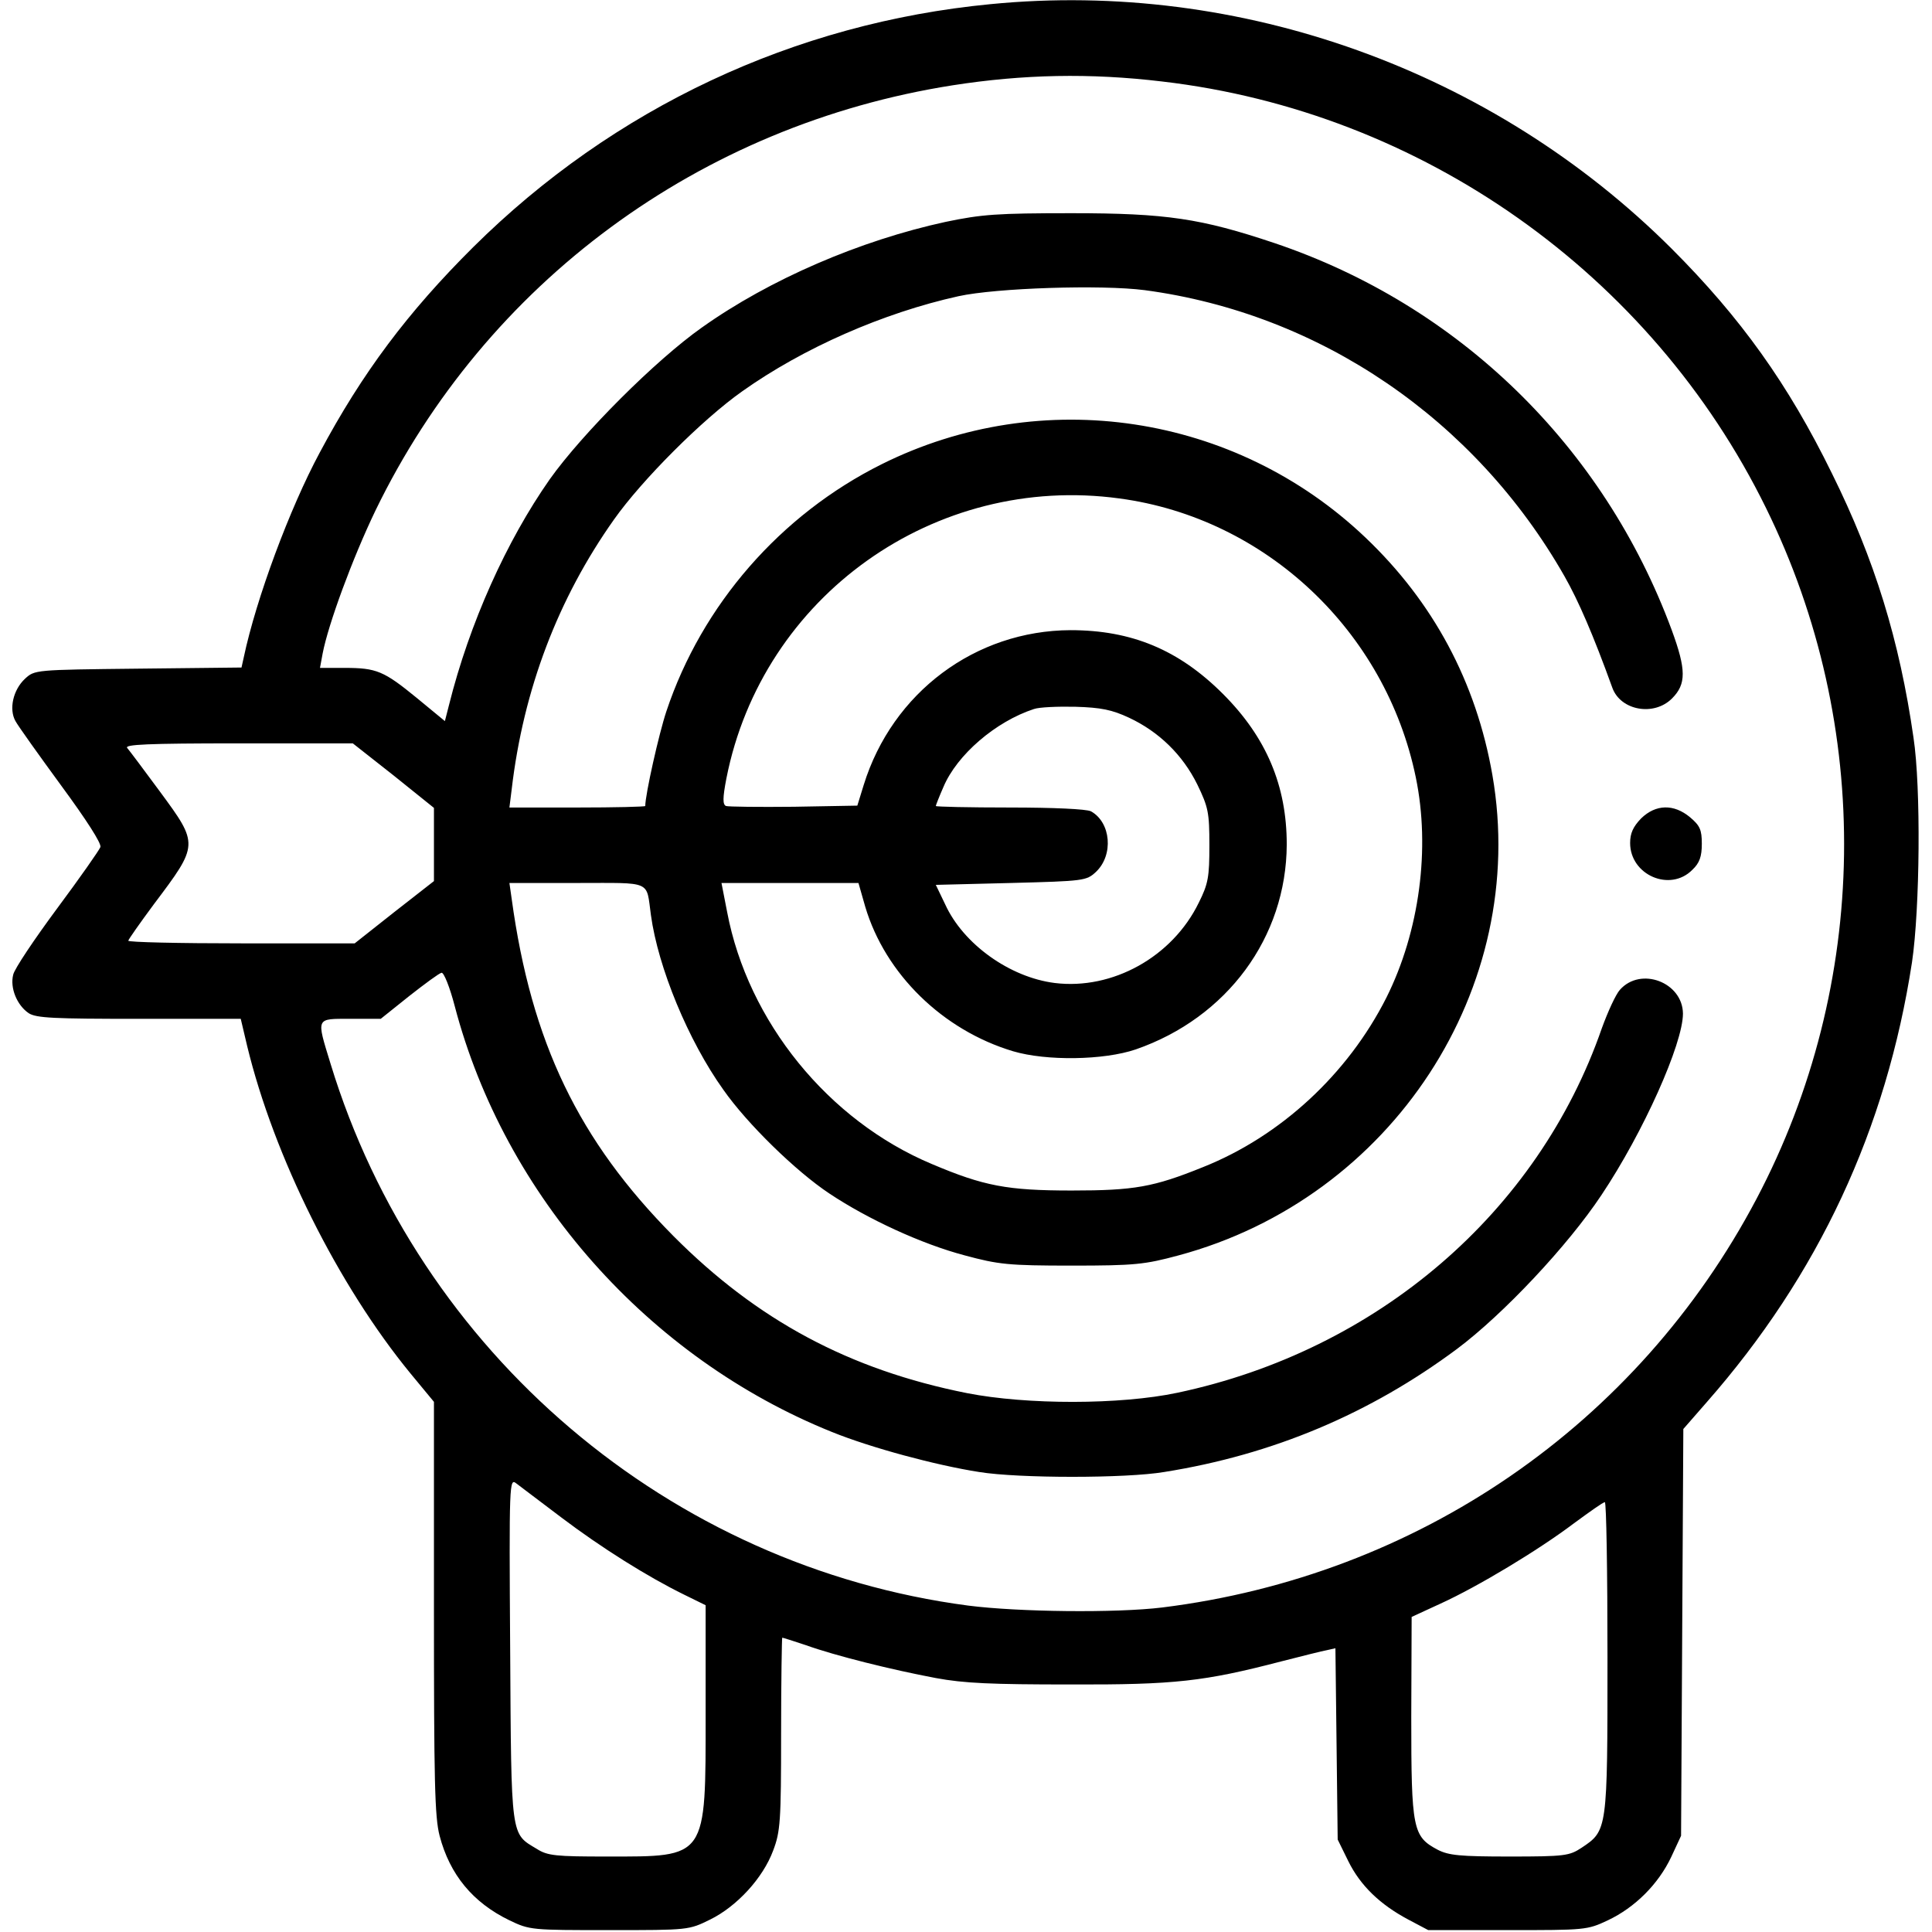 <?xml version="1.0" standalone="no"?>
<!DOCTYPE svg PUBLIC "-//W3C//DTD SVG 20010904//EN"
 "http://www.w3.org/TR/2001/REC-SVG-20010904/DTD/svg10.dtd">
<svg version="1.0" xmlns="http://www.w3.org/2000/svg"
 width="512pt" height="512pt" viewBox="0 0 512 512"
 preserveAspectRatio="xMidYMid meet">

<g transform="translate(0,512) scale(0.1,-0.1)"
fill="#000000" stroke="none">
<path d="M2625 5109 c-520 -50 -999 -275 -1371 -644 -173 -172 -294 -333 -407
-545 -79 -147 -168 -386 -201 -542 l-6 -27 -274 -3 c-274 -3 -274 -3 -300 -27
-31 -29 -43 -80 -25 -112 7 -13 62 -90 122 -172 64 -87 107 -153 103 -162 -3
-8 -54 -81 -115 -163 -60 -81 -113 -160 -116 -175 -9 -35 10 -81 41 -102 20
-13 66 -15 293 -15 l269 0 17 -72 c71 -293 241 -634 433 -868 l62 -75 0 -545
c0 -460 2 -555 15 -605 27 -103 88 -177 185 -224 54 -26 59 -26 265 -26 210 0
210 0 267 28 71 35 140 110 167 183 19 50 21 77 21 309 0 140 2 255 3 255 2 0
30 -9 63 -20 78 -28 227 -65 344 -87 75 -14 149 -17 355 -17 279 -1 356 8 560
61 55 14 110 28 122 30 l22 5 3 -253 3 -254 28 -57 c32 -65 84 -115 159 -155
l53 -28 210 0 c206 0 211 0 266 26 72 34 134 96 168 168 l26 56 3 539 3 539
62 71 c296 337 476 723 544 1166 21 142 24 463 4 595 -37 258 -103 472 -216
700 -116 237 -242 413 -425 596 -473 472 -1143 713 -1805 648z m455 -205 c687
-80 1295 -509 1600 -1130 285 -579 275 -1262 -25 -1831 -316 -599 -898 -999
-1575 -1083 -123 -15 -381 -12 -514 5 -791 104 -1456 669 -1690 1436 -38 124
-40 119 53 119 l80 0 75 60 c42 33 80 61 86 62 6 2 22 -38 35 -88 132 -503
513 -933 1000 -1129 104 -42 275 -88 390 -106 105 -17 389 -17 490 0 289 46
546 155 776 326 123 92 294 274 383 408 111 166 216 401 216 481 -1 83 -112
125 -167 63 -11 -12 -32 -58 -48 -102 -169 -488 -595 -854 -1125 -966 -151
-32 -399 -32 -557 -1 -312 62 -556 193 -778 416 -251 253 -377 513 -429 894
l-6 42 179 0 c202 0 183 8 196 -85 19 -139 99 -333 192 -463 63 -90 192 -216
281 -275 102 -68 245 -134 359 -164 89 -24 115 -27 283 -27 168 0 194 3 283
27 566 152 930 709 832 1273 -43 247 -157 459 -337 630 -345 328 -857 405
-1281 194 -269 -134 -477 -373 -571 -655 -20 -60 -56 -221 -56 -251 0 -2 -81
-4 -180 -4 l-180 0 6 48 c31 265 123 506 271 715 74 105 235 266 340 340 162
115 374 208 573 252 100 22 379 31 494 16 464 -62 875 -342 1112 -758 37 -65
76 -155 127 -296 22 -60 110 -76 158 -28 38 38 38 76 -1 182 -180 486 -563
860 -1053 1025 -194 65 -286 79 -537 79 -198 0 -238 -3 -334 -23 -226 -49
-466 -152 -646 -280 -122 -86 -317 -281 -403 -402 -115 -164 -213 -382 -267
-598 l-11 -43 -74 61 c-88 72 -107 80 -192 80 l-65 0 7 38 c15 78 79 252 140
379 293 604 860 1022 1530 1127 186 29 363 33 555 10z m-113 -1105 c387 -52
705 -351 785 -739 39 -188 10 -408 -78 -584 -102 -202 -280 -367 -486 -449
-131 -53 -182 -62 -348 -62 -171 0 -233 12 -370 70 -275 115 -488 378 -543
668 l-15 77 182 0 181 0 18 -63 c53 -178 205 -327 392 -383 88 -26 240 -24
325 5 242 84 399 297 400 543 0 156 -54 284 -169 399 -117 117 -242 169 -404
169 -252 -1 -472 -165 -548 -410 l-17 -55 -168 -3 c-93 -1 -174 0 -180 2 -9 4
-9 21 1 73 95 483 552 809 1042 742z m25 -581 c79 -37 142 -98 181 -177 29
-60 32 -74 32 -161 0 -84 -3 -102 -28 -152 -70 -144 -229 -232 -382 -213 -119
15 -242 103 -290 208 l-25 52 199 5 c194 5 200 6 225 29 48 45 40 132 -13 161
-12 6 -100 10 -215 10 -108 0 -196 2 -196 4 0 2 9 25 20 50 36 86 139 174 240
207 14 5 63 7 110 6 68 -2 97 -8 142 -29z m-1949 -153 l107 -86 0 -97 0 -97
-105 -82 -105 -83 -300 0 c-165 0 -300 3 -300 7 0 3 31 47 68 97 119 158 119
158 16 298 -42 57 -81 109 -87 116 -7 9 53 12 294 12 l304 0 108 -85z m444
-1966 c107 -81 230 -158 326 -205 l57 -28 0 -286 c0 -388 5 -380 -262 -380
-134 0 -157 2 -185 20 -70 42 -68 24 -71 529 -3 443 -2 454 16 440 10 -8 64
-48 119 -90z m2773 -371 c0 -460 0 -459 -69 -505 -32 -21 -44 -23 -190 -23
-132 0 -162 3 -191 18 -66 35 -70 54 -70 352 l1 265 76 35 c99 45 260 142 354
213 41 30 77 56 82 56 4 1 7 -185 7 -411z"/>
<path d="M4349 2951 c-21 -22 -29 -39 -29 -65 0 -85 106 -131 165 -71 19 18
25 35 25 69 0 37 -5 48 -31 70 -43 36 -91 35 -130 -3z"/>
</g>
</svg>
